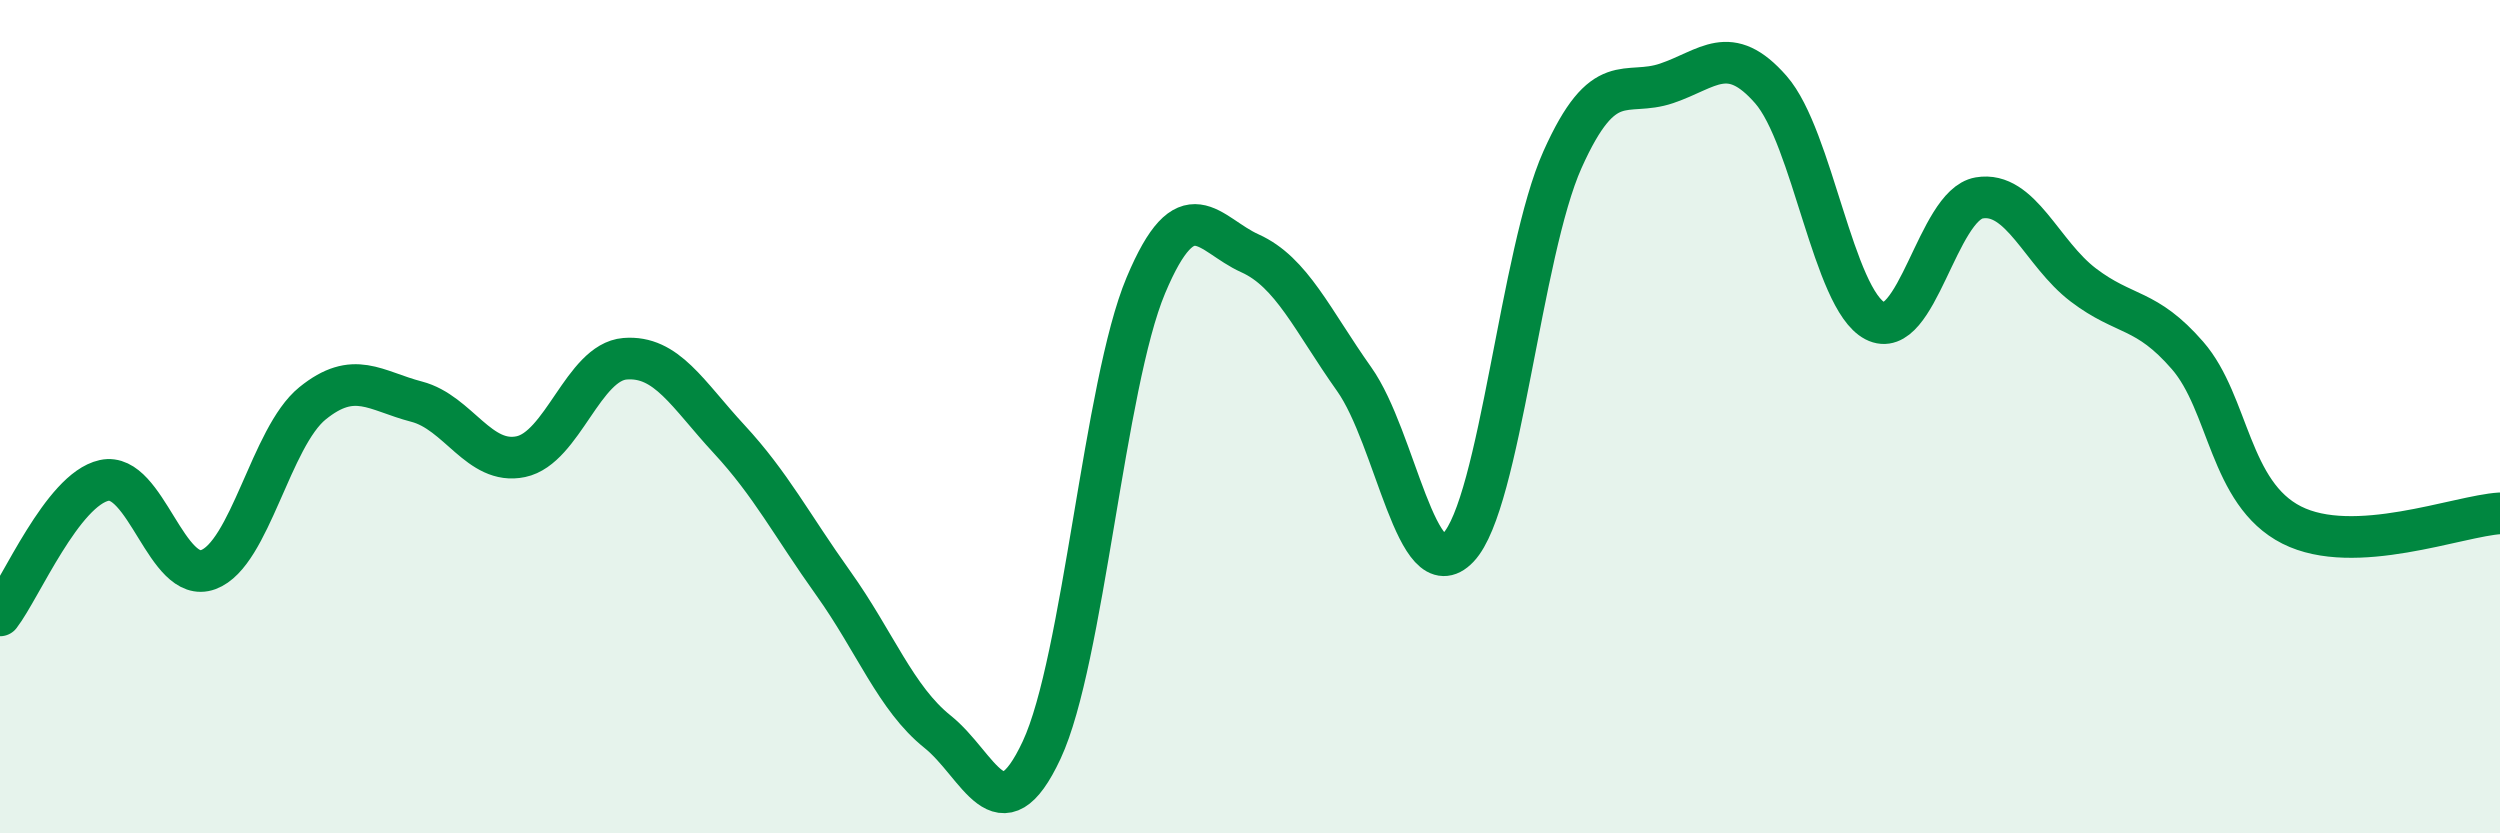 
    <svg width="60" height="20" viewBox="0 0 60 20" xmlns="http://www.w3.org/2000/svg">
      <path
        d="M 0,14.77 C 0.5,14.12 1.5,11.75 2.5,11.53 C 3.5,11.31 4,14.04 5,13.67 C 6,13.3 6.5,10.49 7.5,9.68 C 8.5,8.87 9,9.38 10,9.64 C 11,9.9 11.5,11.17 12.5,10.96 C 13.5,10.75 14,8.69 15,8.61 C 16,8.53 16.5,9.46 17.5,10.54 C 18.5,11.62 19,12.6 20,14 C 21,15.4 21.5,16.76 22.5,17.56 C 23.5,18.36 24,20.14 25,18 C 26,15.86 26.5,9.23 27.5,6.85 C 28.5,4.47 29,5.63 30,6.08 C 31,6.53 31.5,7.69 32.5,9.1 C 33.5,10.51 34,14.19 35,13.14 C 36,12.09 36.5,6.06 37.5,3.83 C 38.5,1.6 39,2.34 40,2 C 41,1.66 41.5,1.01 42.5,2.15 C 43.5,3.29 44,7.18 45,7.7 C 46,8.22 46.5,4.92 47.5,4.75 C 48.5,4.58 49,6.08 50,6.84 C 51,7.6 51.5,7.38 52.5,8.53 C 53.5,9.68 53.5,11.84 55,12.6 C 56.5,13.36 59,12.38 60,12.32L60 20L0 20Z"
        fill="#008740"
        opacity="0.1"
        stroke-linecap="round"
        stroke-linejoin="round"
      />
      <path
        d="M 0,14.77 C 0.5,14.12 1.5,11.75 2.5,11.53 C 3.5,11.31 4,14.04 5,13.67 C 6,13.3 6.5,10.49 7.5,9.68 C 8.5,8.87 9,9.38 10,9.64 C 11,9.9 11.5,11.17 12.5,10.96 C 13.5,10.75 14,8.69 15,8.61 C 16,8.53 16.5,9.46 17.5,10.54 C 18.5,11.62 19,12.6 20,14 C 21,15.4 21.5,16.76 22.5,17.56 C 23.5,18.36 24,20.14 25,18 C 26,15.86 26.5,9.23 27.5,6.85 C 28.5,4.47 29,5.63 30,6.08 C 31,6.53 31.5,7.69 32.5,9.1 C 33.5,10.51 34,14.19 35,13.14 C 36,12.09 36.5,6.06 37.5,3.83 C 38.5,1.6 39,2.34 40,2 C 41,1.66 41.5,1.01 42.5,2.15 C 43.5,3.29 44,7.18 45,7.7 C 46,8.22 46.5,4.92 47.5,4.75 C 48.5,4.58 49,6.08 50,6.84 C 51,7.6 51.5,7.38 52.5,8.53 C 53.5,9.68 53.5,11.84 55,12.6 C 56.5,13.36 59,12.38 60,12.32"
        stroke="#008740"
        stroke-width="1"
        fill="none"
        stroke-linecap="round"
        stroke-linejoin="round"
      />
    </svg>
  